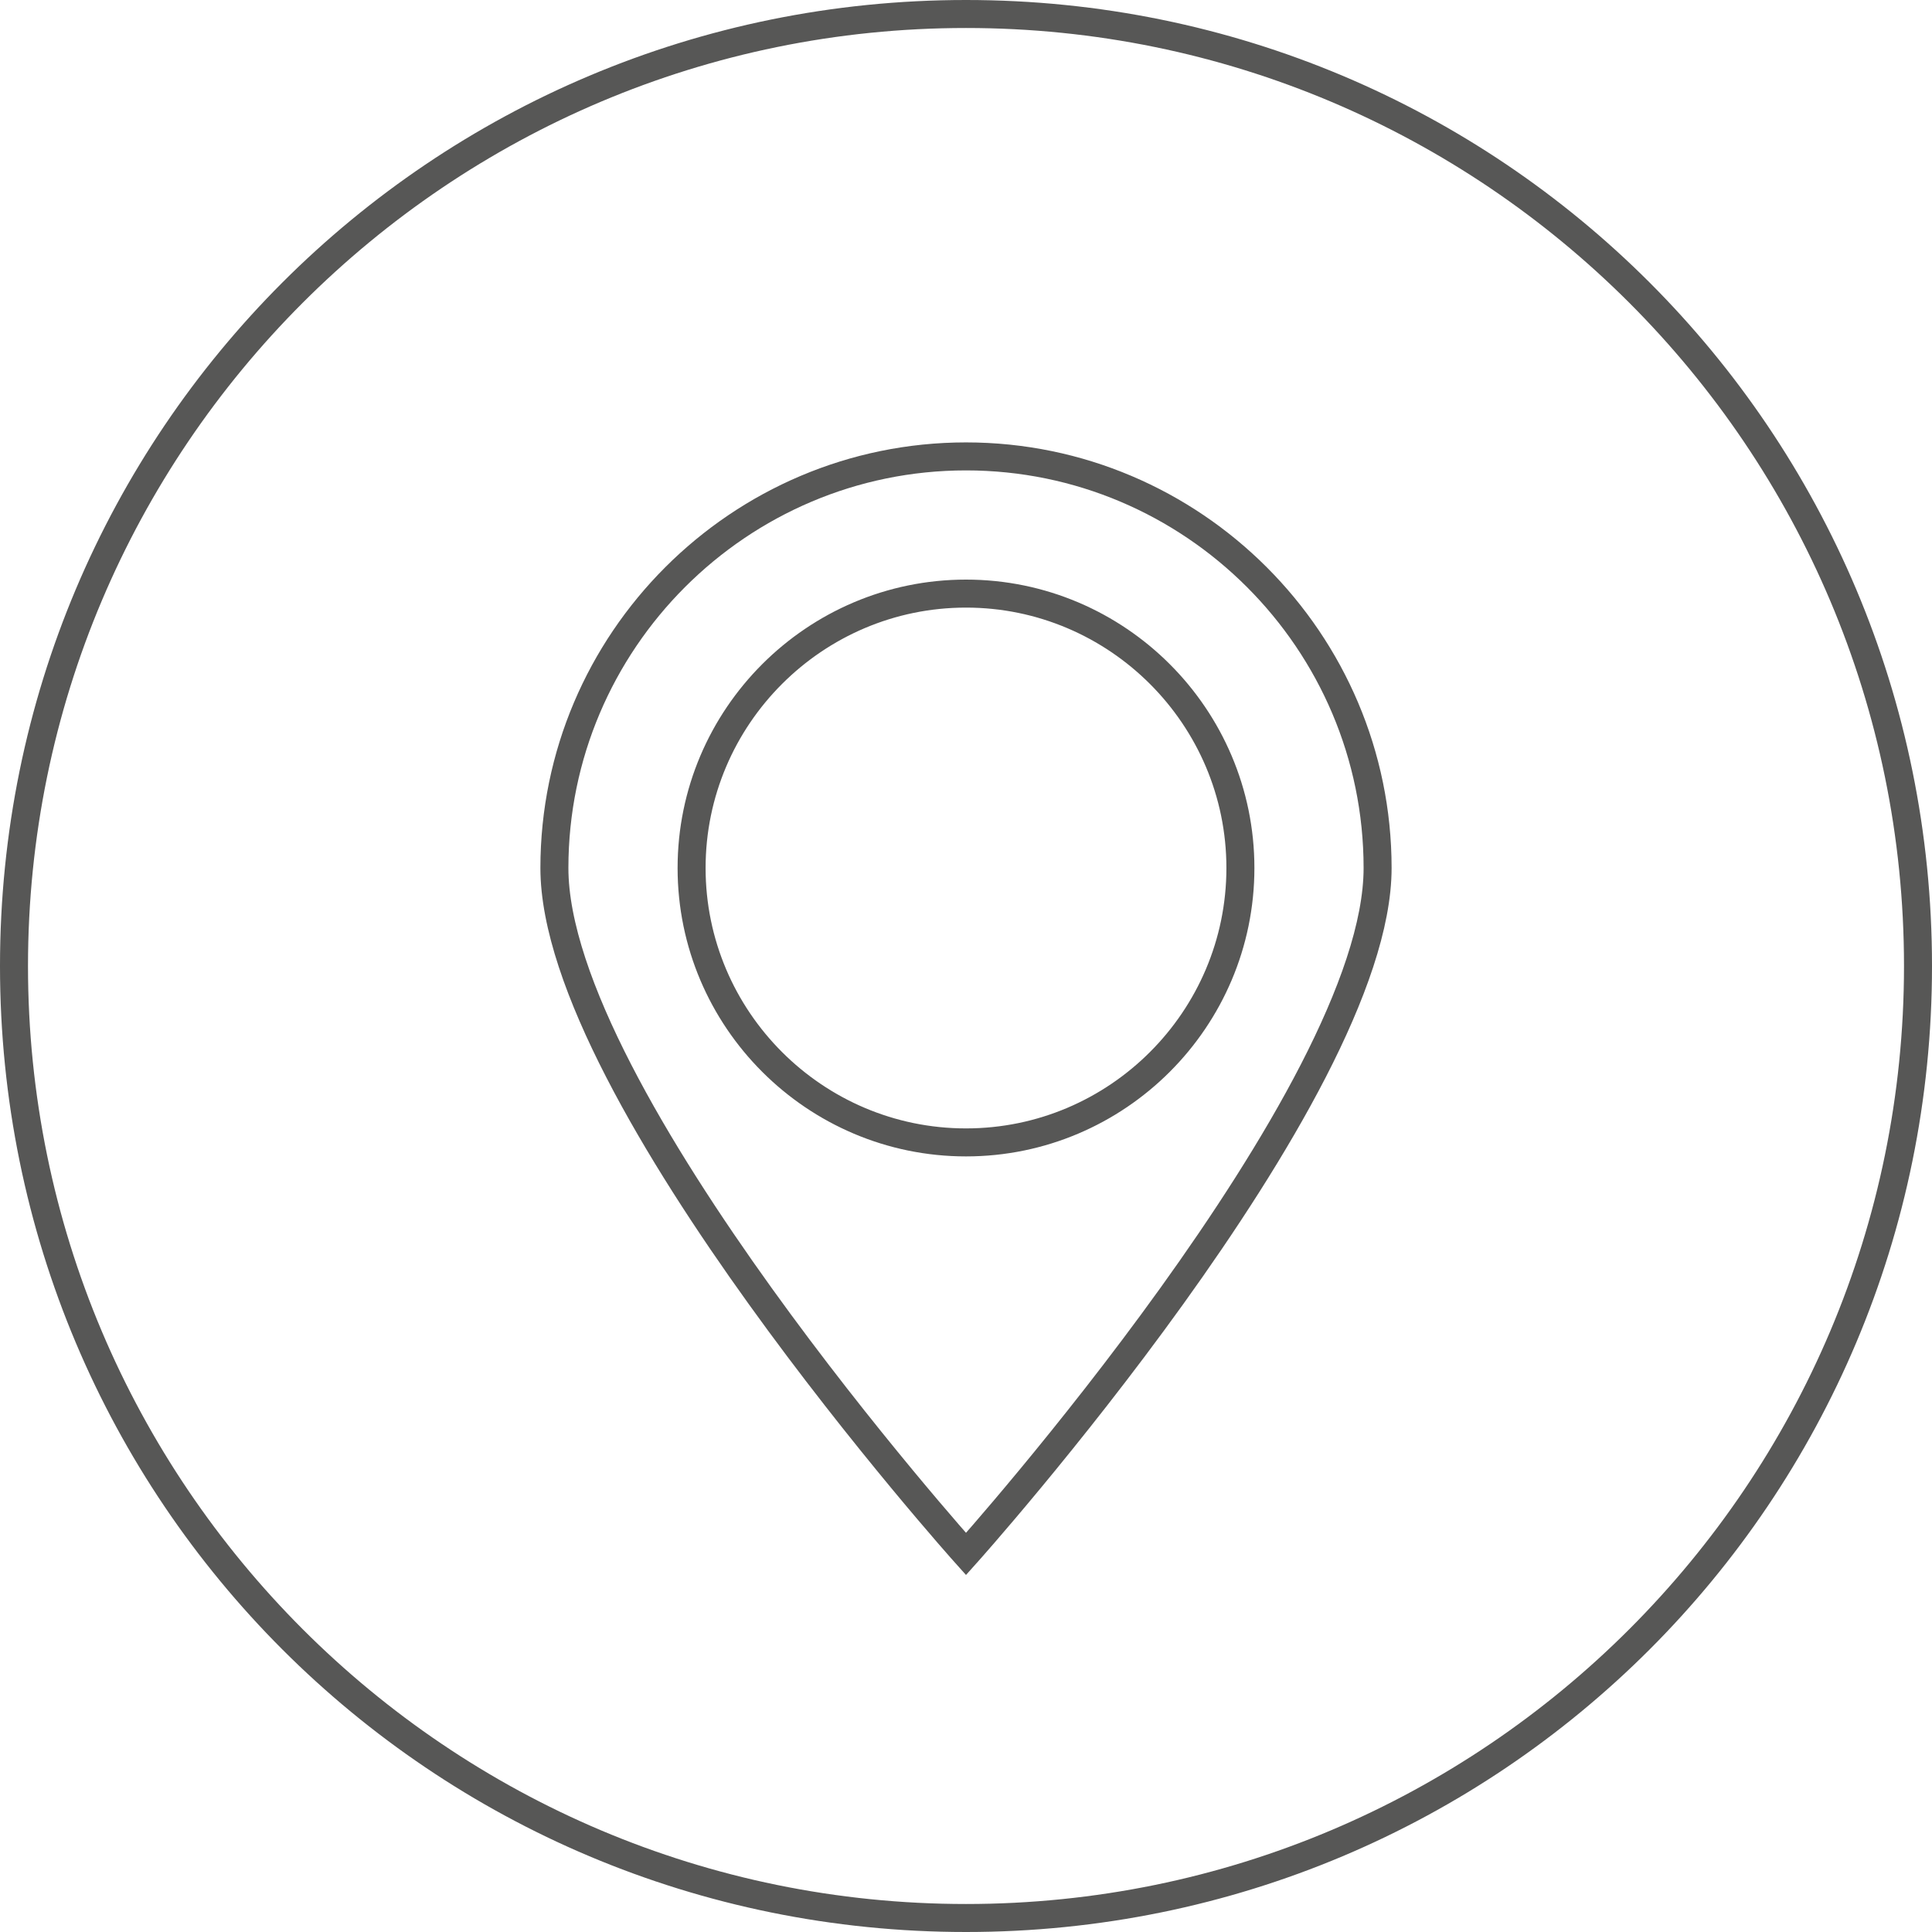 <?xml version="1.0" encoding="utf-8"?>
<!-- Generator: Adobe Illustrator 19.0.0, SVG Export Plug-In . SVG Version: 6.00 Build 0)  -->
<!DOCTYPE svg PUBLIC "-//W3C//DTD SVG 1.1//EN" "http://www.w3.org/Graphics/SVG/1.1/DTD/svg11.dtd">
<svg version="1.1" id="Layer_1" xmlns="http://www.w3.org/2000/svg" xmlns:xlink="http://www.w3.org/1999/xlink" x="0px" y="0px"
	 viewBox="0 0 69 69" style="enable-background:new 0 0 69 69;" xml:space="preserve">
<path id="PIN_1" style="fill-rule:evenodd;clip-rule:evenodd;fill:none;stroke:#575756;stroke-miterlimit:10;" d="M34.5,55.5
	c0,0-14.7-16.4-14.7-24.5c0-8.1,6.6-14.7,14.7-14.7c8.1,0,14.7,6.6,14.7,14.7C49.2,39.1,34.5,55.5,34.5,55.5z M34.5,21.2
	c-5.4,0-9.8,4.4-9.8,9.8c0,5.4,4.4,9.8,9.8,9.8c5.4,0,9.8-4.4,9.8-9.8C44.3,25.6,39.9,21.2,34.5,21.2z"/>
<g id="XMLID_1_">
	<path id="XMLID_16_" style="fill:#575756;" d="M34.5,1C53,1,68,16,68,34.5S53,68,34.5,68S1,53,1,34.5S16,1,34.5,1 M34.5,0
		C15.4,0,0,15.4,0,34.5S15.4,69,34.5,69S69,53.6,69,34.5S53.6,0,34.5,0L34.5,0z"/>
</g>
</svg>
